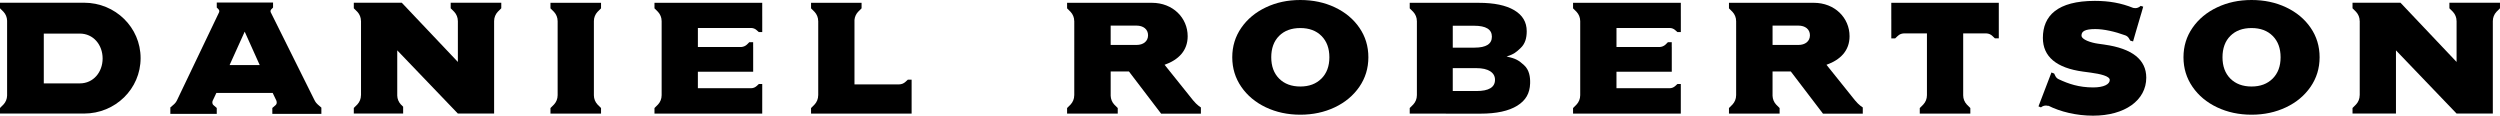 <?xml version="1.0" encoding="UTF-8"?><svg id="Layer_1" xmlns="http://www.w3.org/2000/svg" viewBox="0 0 2161.56 100"><defs><style>.cls-1{fill:black;}</style></defs><path class="cls-1" d="M1302.65,48.91c6.68-2.23,8.21-3.76,11.97-7.24,4.15-3.84,5.42-8.92,5.42-14.7,0-7.86-3.61-13.92-10.82-18.17-7.21-4.24-17.4-6.36-30.6-6.36l-59.74-.04V7.22l3.06,3.06c1.93,2.09,3.12,4.87,3.12,7.94h.02V82.41h-.02c0,3.07-1.19,5.85-3.12,7.94l-3.06,3.06v4.82l61.21,.04c13.8,0,24.41-2.3,31.8-6.91,7.39-4.61,10.81-10.69,11.09-19.25,.18-5.6-.7-11.63-5.29-15.81-4.46-4.05-7.24-5.85-15.03-7.38Zm-46.56-26.65h18.52c10.21,0,15.32,3.16,15.32,9.47s-5,9.46-14.98,9.46h-18.85V22.26Zm20.53,56.44h-20.53v-19.79h20.37c5.16,0,9.14,.89,11.95,2.67,2.8,1.79,4.21,4.26,4.21,7.41,0,6.47-5.33,9.71-16,9.71Z"/><path class="cls-1" d="M1154.2,6.36c-8.96-4.24-18.93-6.36-29.92-6.36s-20.8,2.12-29.75,6.36c-8.95,4.24-16.04,10.12-21.26,17.65-5.22,7.52-7.83,16.03-7.83,25.51s2.61,18.01,7.83,25.58c5.22,7.57,12.31,13.47,21.26,17.71,8.96,4.24,18.88,6.36,29.75,6.36s20.8-2.12,29.75-6.36c8.96-4.24,16.04-10.14,21.27-17.71,5.22-7.57,7.83-16.09,7.83-25.58s-2.58-17.99-7.75-25.51c-5.17-7.53-12.23-13.41-21.18-17.65Zm-11.66,61.59c-4.57,4.56-10.66,6.85-18.26,6.85s-13.79-2.29-18.33-6.85c-4.53-4.57-6.8-10.71-6.8-18.43s2.26-13.97,6.8-18.49c4.53-4.52,10.64-6.78,18.33-6.78s13.8,2.28,18.33,6.85c4.53,4.56,6.8,10.7,6.8,18.43s-2.29,13.86-6.87,18.43Z"/><path class="cls-1" d="M1976.66,6.36c-8.96-4.24-18.93-6.36-29.92-6.36s-20.8,2.12-29.75,6.36c-8.96,4.24-16.05,10.12-21.27,17.65-5.22,7.52-7.83,16.03-7.83,25.51s2.61,18.01,7.83,25.58c5.21,7.57,12.31,13.47,21.27,17.71,8.95,4.24,18.87,6.36,29.75,6.36s20.8-2.12,29.75-6.36c8.96-4.24,16.04-10.14,21.27-17.71,5.21-7.57,7.83-16.09,7.83-25.58s-2.58-17.99-7.75-25.51c-5.17-7.53-12.23-13.41-21.18-17.65Zm-11.66,61.59c-4.57,4.56-10.66,6.85-18.26,6.85s-13.79-2.29-18.33-6.85c-4.53-4.57-6.79-10.71-6.79-18.43s2.26-13.97,6.79-18.49c4.53-4.52,10.64-6.78,18.33-6.78s13.8,2.28,18.33,6.85c4.53,4.56,6.79,10.7,6.79,18.43s-2.29,13.86-6.87,18.43Z"/><path class="cls-1" d="M782.83,70.82c-1.41,1.3-3.28,2.1-5.34,2.13h-38.69V17.23c.23-2.68,1.35-5.1,3.08-6.96l3.06-3.06V2.4h-43.69V7.22l3.06,3.06c1.94,2.09,3.12,4.87,3.12,7.94h.03V82.41h-.03c0,3.07-1.19,5.85-3.12,7.94l-3.06,3.06v4.82h86.96v-29.32h-3.29l-2.09,1.91Z"/><path class="cls-1" d="M659.04,2.4h-93.16V7.21l3.06,3.06c1.93,2.09,3.12,4.87,3.12,7.94h.01V82.4h-.01c0,3.07-1.19,5.86-3.12,7.95l-3.06,3.06v4.82h93.16v-11.83h.01v-13.75h-2.95l-1.88,1.72c-1.27,1.18-2.97,1.91-4.85,1.91h-45.97v-14.26h47.81v-21.37h-.02v-4.19h-3.3l-2.1,2.1c-1.3,1.21-3.01,1.95-4.89,2.09h-37.49V24.2h46.3c1.74,.08,3.32,.77,4.51,1.88l1.88,1.66h2.95V14.05h-.01s0-11.65,0-11.65Z"/><path class="cls-1" d="M1453.26,2.4h-93.16V7.21l3.06,3.06c1.93,2.09,3.12,4.87,3.12,7.94h.01V82.4h-.01c0,3.07-1.19,5.86-3.12,7.94l-3.06,3.07v4.82h93.16v-11.83h.01v-13.75h-2.95l-1.87,1.72c-1.28,1.18-2.98,1.91-4.85,1.91h-45.96v-14.25h47.82v-21.37h-.03v-4.19h-3.3l-2.1,2.1c-1.37,1.27-3.18,2.01-5.17,2.09h-37.21V24.2h46.13c1.81,.05,3.45,.73,4.69,1.88l1.87,1.66h2.95V14.05h-.01s0-11.65,0-11.65Z"/><path class="cls-1" d="M475.95,7.22l3.07,3.06c1.92,2.09,3.12,4.87,3.12,7.94h.01V82.4h-.01c0,3.07-1.19,5.86-3.12,7.94l-3.07,3.06v4.82h43.72v-4.82l-3.06-3.06c-1.93-2.09-3.12-4.87-3.12-7.94V18.22c0-3.07,1.19-5.85,3.12-7.94l3.06-3.06V2.4h-43.72V7.22Z"/><path class="cls-1" d="M1635.27,16.58v16.6h3.34l2.13-2.02c1.4-1.38,3.26-2.21,5.3-2.27h20.04v53.52h-.01c0,3.07-1.19,5.86-3.13,7.94l-3.06,3.07v4.82h43.72v-4.82l-3.06-3.07c-1.94-2.09-3.12-4.87-3.12-7.94V28.88h20.02c2.04,.06,3.9,.89,5.3,2.27l2.13,2.02h3.34V2.4h-92.96v14.18Z"/><path class="cls-1" d="M389.68,7.16l3.07,3.07c1.93,2.09,3.12,4.86,3.12,7.94h.02V53.56L347.38,2.35h-41.47V7.16l3.18,3.18c1.87,2.07,3.01,4.81,3.01,7.82h.04V82.35h-.04c0,3.01-1.14,5.75-3.01,7.82l-3.18,3.18v4.82h42.66v-5.89l-2.11-2.11c-1.81-2.01-2.92-4.64-2.99-7.53V43.54l52.41,54.64h31.34V18.17h.01c0-3.07,1.19-5.85,3.12-7.94l3.07-3.07V2.35h-43.74V7.16Z"/><path class="cls-1" d="M2117.81,2.35V7.17l3.07,3.07c1.93,2.09,3.12,4.86,3.12,7.94h.02V53.56l-48.51-51.21h-41.46V7.17l3.07,3.07c1.92,2.09,3.12,4.86,3.12,7.93h.04V82.35h-.04c0,3.07-1.19,5.85-3.12,7.94l-3.07,3.07v4.82h37.56V43.54l52.41,54.64h31.34V18.17h.01c0-3.07,1.19-5.85,3.12-7.94l3.06-3.07V2.35h-43.74Z"/><path class="cls-1" d="M274.84,90.39s-.11-.08-.24-.19l-.05-.05c-.53-.47-1.69-1.62-2.58-3.48h-.02S234.08,10.6,234.08,10.6c-.12-.29-.2-.59-.2-.92,0-.65,.27-1.24,.71-1.65h0l1.5-1.5V2.19h-48.67V6.53l1.5,1.5h0c.43,.42,.71,1,.71,1.65,0,.36-.08,.7-.23,1h0l-36.38,76.05c-.88,1.81-2.01,2.95-2.54,3.42l-.07,.05c-.14,.12-.24,.2-.24,.2h0s-2.89,2.51-2.89,2.51v5.52h40.13v-5.08l-2.79-2.41h0c-1.49-1.25-.97-3.18-.8-3.69l3.25-6.88h48.71l3.23,6.74h-.02s.97,2.39-.75,3.83h.01l-2.79,2.41v5.08h42.41v-5.39l-3.05-2.63h0Zm-76.32-34.16l13.05-28.86,12.98,28.86h-26.04Z"/><path class="cls-1" d="M1031.54,86.69h-.01s-24.6-30.67-24.6-30.67c12.15-4.32,19.96-12.28,19.96-24.7,0-15.93-12.81-28.89-30.89-28.89l-73.37-.03V7.22l3.06,3.06c1.93,2.09,3.12,4.87,3.12,7.94h.03V82.41h-.03c0,3.07-1.19,5.85-3.12,7.94l-3.06,3.06v4.82h43.8v-4.82l-3.06-3.06c-1.85-2-2.95-4.65-3.05-7.56v-21.02h15.77l27.84,36.5h34.4v-5.39s-3.35-1.92-6.79-6.18Zm-48.86-47.83h-22.37V22.14h22.37c5.77,0,9.96,3.08,9.96,8.36s-4.19,8.36-9.96,8.36Z"/><path class="cls-1" d="M1603.82,86.69h-.01s-24.6-30.67-24.6-30.67c12.14-4.32,19.96-12.28,19.96-24.7,0-15.93-12.81-28.89-30.89-28.89l-73.37-.03V7.22l3.06,3.06c1.94,2.09,3.12,4.87,3.12,7.94h.02V82.41h-.02c0,3.07-1.19,5.85-3.12,7.94l-3.06,3.06v4.82h43.79v-4.82l-3.06-3.06c-1.84-2-2.95-4.65-3.05-7.56v-21.02h15.77l27.84,36.5h34.41v-5.39s-3.35-1.92-6.79-6.18Zm-48.86-47.83h-22.36V22.14h22.36c5.77,0,9.96,3.08,9.96,8.36s-4.19,8.36-9.96,8.36Z"/><path class="cls-1" d="M1819.59,38.56l-5.78-.81c-5.74-.82-14.1-3.42-14.1-7.04s2.97-5.58,11.99-5.58c7.25,0,16.98,2.14,25.93,5.45,1.34,.5,2.45,1.41,3.13,2.63l1.12,1.9,2.42,.7,2.24-7.76,4.78-16.25,.02,.02,1.73-6.06-2.17-.68c-3.11,2.93-6.48,1.7-6.48,1.7l.16,.11c-10.6-4.29-21-6.13-33.32-6.13-32.36,0-44.94,12.92-44.94,31.99,0,16.23,11.71,26.04,34.8,29.16l6.52,.87c8.49,1.16,16.51,3.02,16.51,6.37,0,3.73-5.19,6.43-14.36,6.43-12.44,0-21.37-3.15-29.62-7-1.43-.59-2.51-1.67-3.13-3.03l-.96-1.99-2.35-.9-4.47,11.67h0l-5.08,13.28h0l-1.66,4.35,2.1,.86c3.35-2.65,6.59-1.14,6.59-1.14l-.54-.48c10.71,5.43,24.62,8.8,39.02,8.8,27.53,0,46.02-13.32,46.02-32.85,0-15.6-12.17-25.22-36.16-28.59Z"/><path class="cls-1" d="M72.71,2.35H0V7.17l3.07,3.07c1.87,2.02,2.99,4.7,3.07,7.65V82.64c-.08,2.95-1.19,5.63-3.07,7.65l-3.07,3.07v4.82H72.71c27,0,48.86-21.33,48.86-47.92S99.71,2.35,72.71,2.35Zm-3.71,69.74h-31.14V29.04h31.14c11.78,0,19.73,9.78,19.73,21.53s-7.95,21.53-19.73,21.53Z"/></svg>